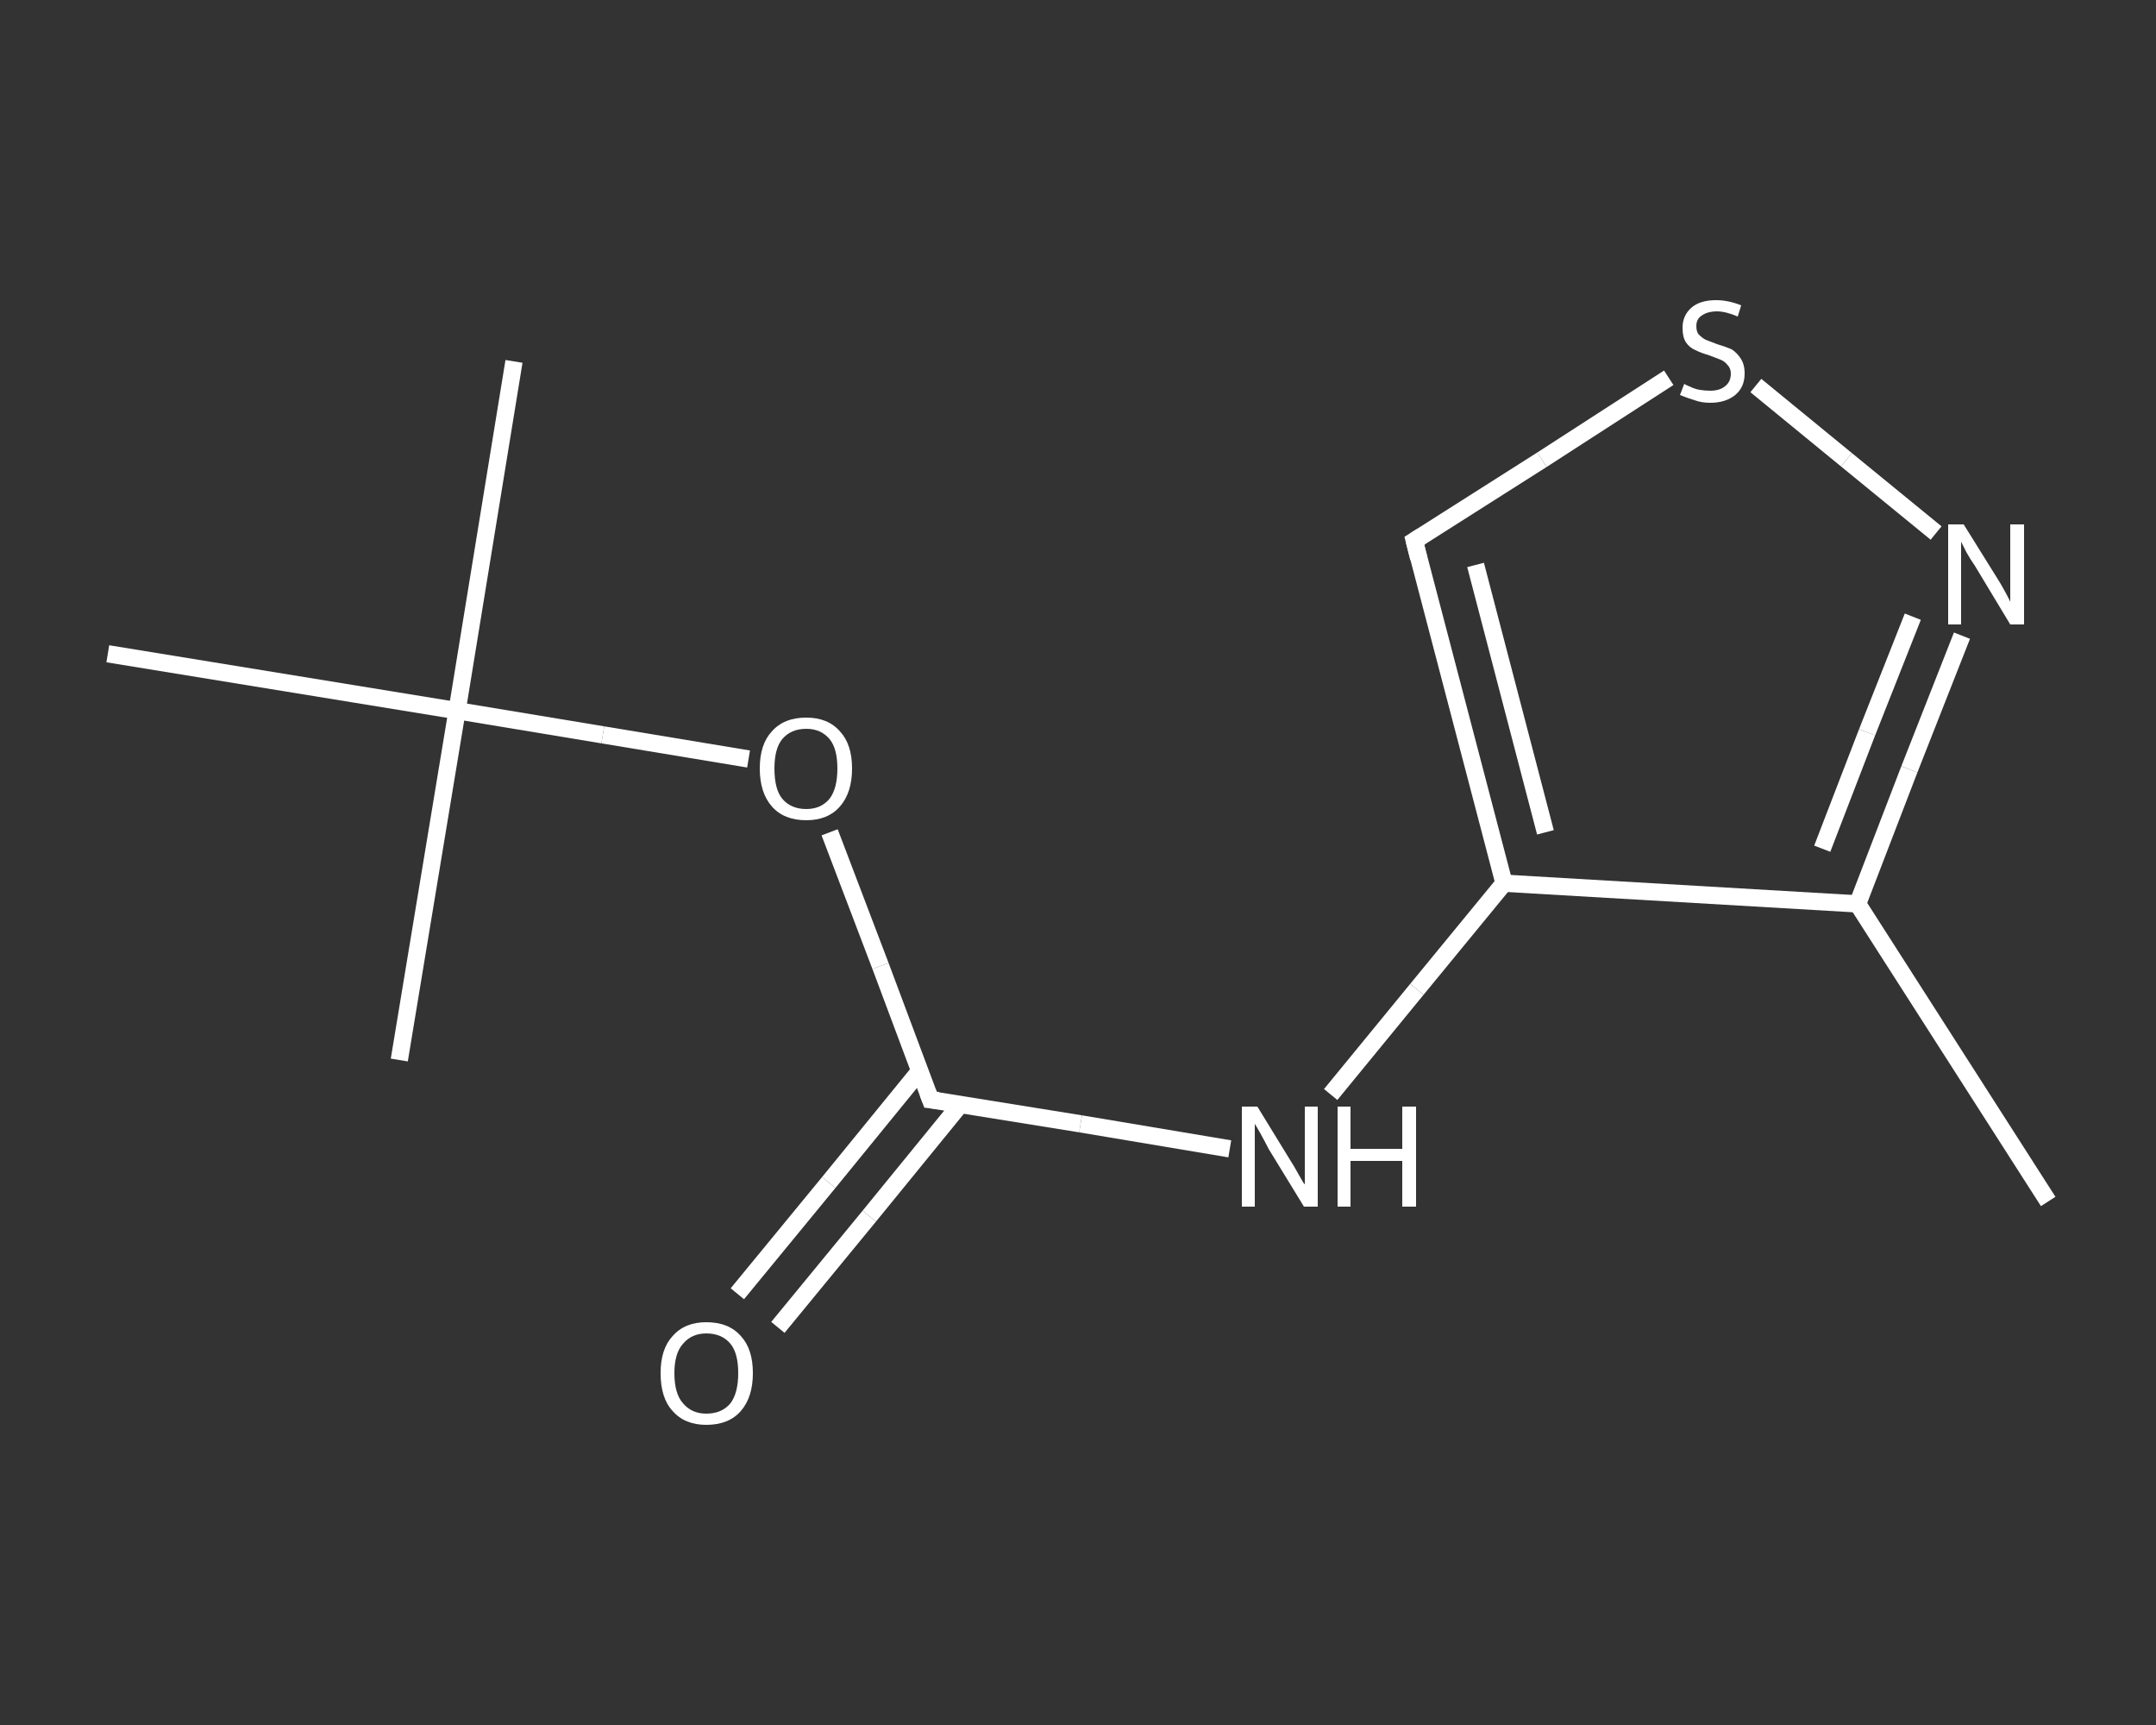 <?xml version='1.0' encoding='iso-8859-1'?>
<svg version='1.1' baseProfile='full'
              xmlns='http://www.w3.org/2000/svg'
                      xmlns:rdkit='http://www.rdkit.org/xml'
                      xmlns:xlink='http://www.w3.org/1999/xlink'
                  xml:space='preserve'
width='250px' height='200px' viewBox='0 0 250 200'>
<rect x="0" y="0" width="250" height="200" fill="#333333" stroke="none"/>
<!-- END OF HEADER -->
<rect style='opacity:1.0;fill:transparent;stroke:none' width='250.0' height='200.0' x='0.0' y='0.0'> </rect>
<path class='bond-0 atom-0 atom-1' d='M 237.5,139.3 L 215.4,104.8' style='fill:none;fill-rule:evenodd;stroke:#FFFFFF;stroke-width:2.0px;stroke-linecap:butt;stroke-linejoin:miter;stroke-opacity:1' />
<path class='bond-1 atom-1 atom-2' d='M 215.4,104.8 L 221.4,89.2' style='fill:none;fill-rule:evenodd;stroke:#FFFFFF;stroke-width:2.0px;stroke-linecap:butt;stroke-linejoin:miter;stroke-opacity:1' />
<path class='bond-1 atom-1 atom-2' d='M 221.4,89.2 L 227.5,73.7' style='fill:none;fill-rule:evenodd;stroke:#FFFFFF;stroke-width:2.0px;stroke-linecap:butt;stroke-linejoin:miter;stroke-opacity:1' />
<path class='bond-1 atom-1 atom-2' d='M 211.3,98.4 L 216.5,84.9' style='fill:none;fill-rule:evenodd;stroke:#FFFFFF;stroke-width:2.0px;stroke-linecap:butt;stroke-linejoin:miter;stroke-opacity:1' />
<path class='bond-1 atom-1 atom-2' d='M 216.5,84.9 L 221.8,71.5' style='fill:none;fill-rule:evenodd;stroke:#FFFFFF;stroke-width:2.0px;stroke-linecap:butt;stroke-linejoin:miter;stroke-opacity:1' />
<path class='bond-2 atom-2 atom-3' d='M 224.5,61.8 L 214.1,53.3' style='fill:none;fill-rule:evenodd;stroke:#FFFFFF;stroke-width:2.0px;stroke-linecap:butt;stroke-linejoin:miter;stroke-opacity:1' />
<path class='bond-2 atom-2 atom-3' d='M 214.1,53.3 L 203.6,44.7' style='fill:none;fill-rule:evenodd;stroke:#FFFFFF;stroke-width:2.0px;stroke-linecap:butt;stroke-linejoin:miter;stroke-opacity:1' />
<path class='bond-3 atom-3 atom-4' d='M 193.5,43.8 L 178.8,53.3' style='fill:none;fill-rule:evenodd;stroke:#FFFFFF;stroke-width:2.0px;stroke-linecap:butt;stroke-linejoin:miter;stroke-opacity:1' />
<path class='bond-3 atom-3 atom-4' d='M 178.8,53.3 L 164.0,62.7' style='fill:none;fill-rule:evenodd;stroke:#FFFFFF;stroke-width:2.0px;stroke-linecap:butt;stroke-linejoin:miter;stroke-opacity:1' />
<path class='bond-4 atom-4 atom-5' d='M 164.0,62.7 L 174.4,102.4' style='fill:none;fill-rule:evenodd;stroke:#FFFFFF;stroke-width:2.0px;stroke-linecap:butt;stroke-linejoin:miter;stroke-opacity:1' />
<path class='bond-4 atom-4 atom-5' d='M 171.1,65.5 L 179.2,96.5' style='fill:none;fill-rule:evenodd;stroke:#FFFFFF;stroke-width:2.0px;stroke-linecap:butt;stroke-linejoin:miter;stroke-opacity:1' />
<path class='bond-5 atom-5 atom-6' d='M 174.4,102.4 L 164.3,114.7' style='fill:none;fill-rule:evenodd;stroke:#FFFFFF;stroke-width:2.0px;stroke-linecap:butt;stroke-linejoin:miter;stroke-opacity:1' />
<path class='bond-5 atom-5 atom-6' d='M 164.3,114.7 L 154.3,126.9' style='fill:none;fill-rule:evenodd;stroke:#FFFFFF;stroke-width:2.0px;stroke-linecap:butt;stroke-linejoin:miter;stroke-opacity:1' />
<path class='bond-6 atom-6 atom-7' d='M 142.6,133.2 L 125.3,130.3' style='fill:none;fill-rule:evenodd;stroke:#FFFFFF;stroke-width:2.0px;stroke-linecap:butt;stroke-linejoin:miter;stroke-opacity:1' />
<path class='bond-6 atom-6 atom-7' d='M 125.3,130.3 L 107.9,127.5' style='fill:none;fill-rule:evenodd;stroke:#FFFFFF;stroke-width:2.0px;stroke-linecap:butt;stroke-linejoin:miter;stroke-opacity:1' />
<path class='bond-7 atom-7 atom-8' d='M 106.7,124.1 L 96.1,137.1' style='fill:none;fill-rule:evenodd;stroke:#FFFFFF;stroke-width:2.0px;stroke-linecap:butt;stroke-linejoin:miter;stroke-opacity:1' />
<path class='bond-7 atom-7 atom-8' d='M 96.1,137.1 L 85.5,150.0' style='fill:none;fill-rule:evenodd;stroke:#FFFFFF;stroke-width:2.0px;stroke-linecap:butt;stroke-linejoin:miter;stroke-opacity:1' />
<path class='bond-7 atom-7 atom-8' d='M 111.4,128.0 L 100.8,141.0' style='fill:none;fill-rule:evenodd;stroke:#FFFFFF;stroke-width:2.0px;stroke-linecap:butt;stroke-linejoin:miter;stroke-opacity:1' />
<path class='bond-7 atom-7 atom-8' d='M 100.8,141.0 L 90.2,153.9' style='fill:none;fill-rule:evenodd;stroke:#FFFFFF;stroke-width:2.0px;stroke-linecap:butt;stroke-linejoin:miter;stroke-opacity:1' />
<path class='bond-8 atom-7 atom-9' d='M 107.9,127.5 L 102.1,112.0' style='fill:none;fill-rule:evenodd;stroke:#FFFFFF;stroke-width:2.0px;stroke-linecap:butt;stroke-linejoin:miter;stroke-opacity:1' />
<path class='bond-8 atom-7 atom-9' d='M 102.1,112.0 L 96.2,96.5' style='fill:none;fill-rule:evenodd;stroke:#FFFFFF;stroke-width:2.0px;stroke-linecap:butt;stroke-linejoin:miter;stroke-opacity:1' />
<path class='bond-9 atom-9 atom-10' d='M 86.8,88.0 L 69.9,85.2' style='fill:none;fill-rule:evenodd;stroke:#FFFFFF;stroke-width:2.0px;stroke-linecap:butt;stroke-linejoin:miter;stroke-opacity:1' />
<path class='bond-9 atom-9 atom-10' d='M 69.9,85.2 L 53.0,82.4' style='fill:none;fill-rule:evenodd;stroke:#FFFFFF;stroke-width:2.0px;stroke-linecap:butt;stroke-linejoin:miter;stroke-opacity:1' />
<path class='bond-10 atom-10 atom-11' d='M 53.0,82.4 L 59.6,41.9' style='fill:none;fill-rule:evenodd;stroke:#FFFFFF;stroke-width:2.0px;stroke-linecap:butt;stroke-linejoin:miter;stroke-opacity:1' />
<path class='bond-11 atom-10 atom-12' d='M 53.0,82.4 L 46.3,122.9' style='fill:none;fill-rule:evenodd;stroke:#FFFFFF;stroke-width:2.0px;stroke-linecap:butt;stroke-linejoin:miter;stroke-opacity:1' />
<path class='bond-12 atom-10 atom-13' d='M 53.0,82.4 L 12.5,75.8' style='fill:none;fill-rule:evenodd;stroke:#FFFFFF;stroke-width:2.0px;stroke-linecap:butt;stroke-linejoin:miter;stroke-opacity:1' />
<path class='bond-13 atom-5 atom-1' d='M 174.4,102.4 L 215.4,104.8' style='fill:none;fill-rule:evenodd;stroke:#FFFFFF;stroke-width:2.0px;stroke-linecap:butt;stroke-linejoin:miter;stroke-opacity:1' />
<path d='M 164.8,62.2 L 164.0,62.7 L 164.5,64.7' style='fill:none;stroke:#FFFFFF;stroke-width:2.0px;stroke-linecap:butt;stroke-linejoin:miter;stroke-opacity:1;' />
<path d='M 108.8,127.6 L 107.9,127.5 L 107.6,126.7' style='fill:none;stroke:#FFFFFF;stroke-width:2.0px;stroke-linecap:butt;stroke-linejoin:miter;stroke-opacity:1;' />
<path class='atom-2' d='M 227.7 60.8
L 231.5 66.9
Q 231.9 67.5, 232.5 68.6
Q 233.1 69.7, 233.1 69.8
L 233.1 60.8
L 234.7 60.8
L 234.7 72.4
L 233.1 72.4
L 229.0 65.6
Q 228.5 64.9, 228.0 64.0
Q 227.5 63.0, 227.4 62.8
L 227.4 72.4
L 225.9 72.4
L 225.9 60.8
L 227.7 60.8
' fill='#FFFFFF'/>
<path class='atom-3' d='M 195.3 44.5
Q 195.4 44.6, 195.9 44.8
Q 196.5 45.1, 197.1 45.2
Q 197.7 45.3, 198.3 45.3
Q 199.4 45.3, 200.0 44.8
Q 200.7 44.3, 200.7 43.3
Q 200.7 42.7, 200.3 42.3
Q 200.0 41.9, 199.5 41.7
Q 199.0 41.5, 198.2 41.2
Q 197.2 40.9, 196.6 40.6
Q 195.9 40.3, 195.5 39.7
Q 195.1 39.1, 195.1 38.0
Q 195.1 36.6, 196.1 35.7
Q 197.1 34.8, 199.0 34.8
Q 200.4 34.8, 201.9 35.4
L 201.5 36.7
Q 200.1 36.1, 199.1 36.1
Q 198.0 36.1, 197.3 36.6
Q 196.7 37.0, 196.7 37.8
Q 196.7 38.5, 197.0 38.8
Q 197.4 39.2, 197.8 39.4
Q 198.3 39.6, 199.1 39.9
Q 200.1 40.2, 200.8 40.5
Q 201.4 40.9, 201.8 41.5
Q 202.3 42.2, 202.3 43.3
Q 202.3 44.9, 201.2 45.8
Q 200.1 46.7, 198.3 46.7
Q 197.3 46.7, 196.5 46.4
Q 195.8 46.2, 194.8 45.8
L 195.3 44.5
' fill='#FFFFFF'/>
<path class='atom-6' d='M 145.8 128.3
L 149.6 134.5
Q 150.0 135.1, 150.6 136.2
Q 151.2 137.3, 151.3 137.3
L 151.3 128.3
L 152.8 128.3
L 152.8 139.9
L 151.2 139.9
L 147.1 133.2
Q 146.7 132.4, 146.2 131.5
Q 145.7 130.6, 145.5 130.3
L 145.5 139.9
L 144.0 139.9
L 144.0 128.3
L 145.8 128.3
' fill='#FFFFFF'/>
<path class='atom-6' d='M 155.1 128.3
L 156.6 128.3
L 156.6 133.2
L 162.6 133.2
L 162.6 128.3
L 164.2 128.3
L 164.2 139.9
L 162.6 139.9
L 162.6 134.6
L 156.6 134.6
L 156.6 139.9
L 155.1 139.9
L 155.1 128.3
' fill='#FFFFFF'/>
<path class='atom-8' d='M 76.6 159.2
Q 76.6 156.4, 78.0 154.9
Q 79.4 153.3, 81.9 153.3
Q 84.5 153.3, 85.9 154.9
Q 87.3 156.4, 87.3 159.2
Q 87.3 162.0, 85.9 163.6
Q 84.5 165.2, 81.9 165.2
Q 79.4 165.2, 78.0 163.6
Q 76.6 162.1, 76.6 159.2
M 81.9 163.9
Q 83.7 163.9, 84.7 162.7
Q 85.6 161.5, 85.6 159.2
Q 85.6 156.9, 84.7 155.8
Q 83.7 154.6, 81.9 154.6
Q 80.2 154.6, 79.2 155.8
Q 78.2 156.9, 78.2 159.2
Q 78.2 161.6, 79.2 162.7
Q 80.2 163.9, 81.9 163.9
' fill='#FFFFFF'/>
<path class='atom-9' d='M 88.1 89.1
Q 88.1 86.3, 89.5 84.8
Q 90.9 83.2, 93.5 83.2
Q 96.0 83.2, 97.4 84.8
Q 98.8 86.3, 98.8 89.1
Q 98.8 91.9, 97.4 93.5
Q 96.0 95.1, 93.5 95.1
Q 90.9 95.1, 89.5 93.5
Q 88.1 91.9, 88.1 89.1
M 93.5 93.8
Q 95.2 93.8, 96.2 92.6
Q 97.1 91.4, 97.1 89.1
Q 97.1 86.8, 96.2 85.7
Q 95.2 84.5, 93.5 84.5
Q 91.7 84.5, 90.7 85.7
Q 89.8 86.8, 89.8 89.1
Q 89.8 91.5, 90.7 92.6
Q 91.7 93.8, 93.5 93.8
' fill='#FFFFFF'/>
</svg>
